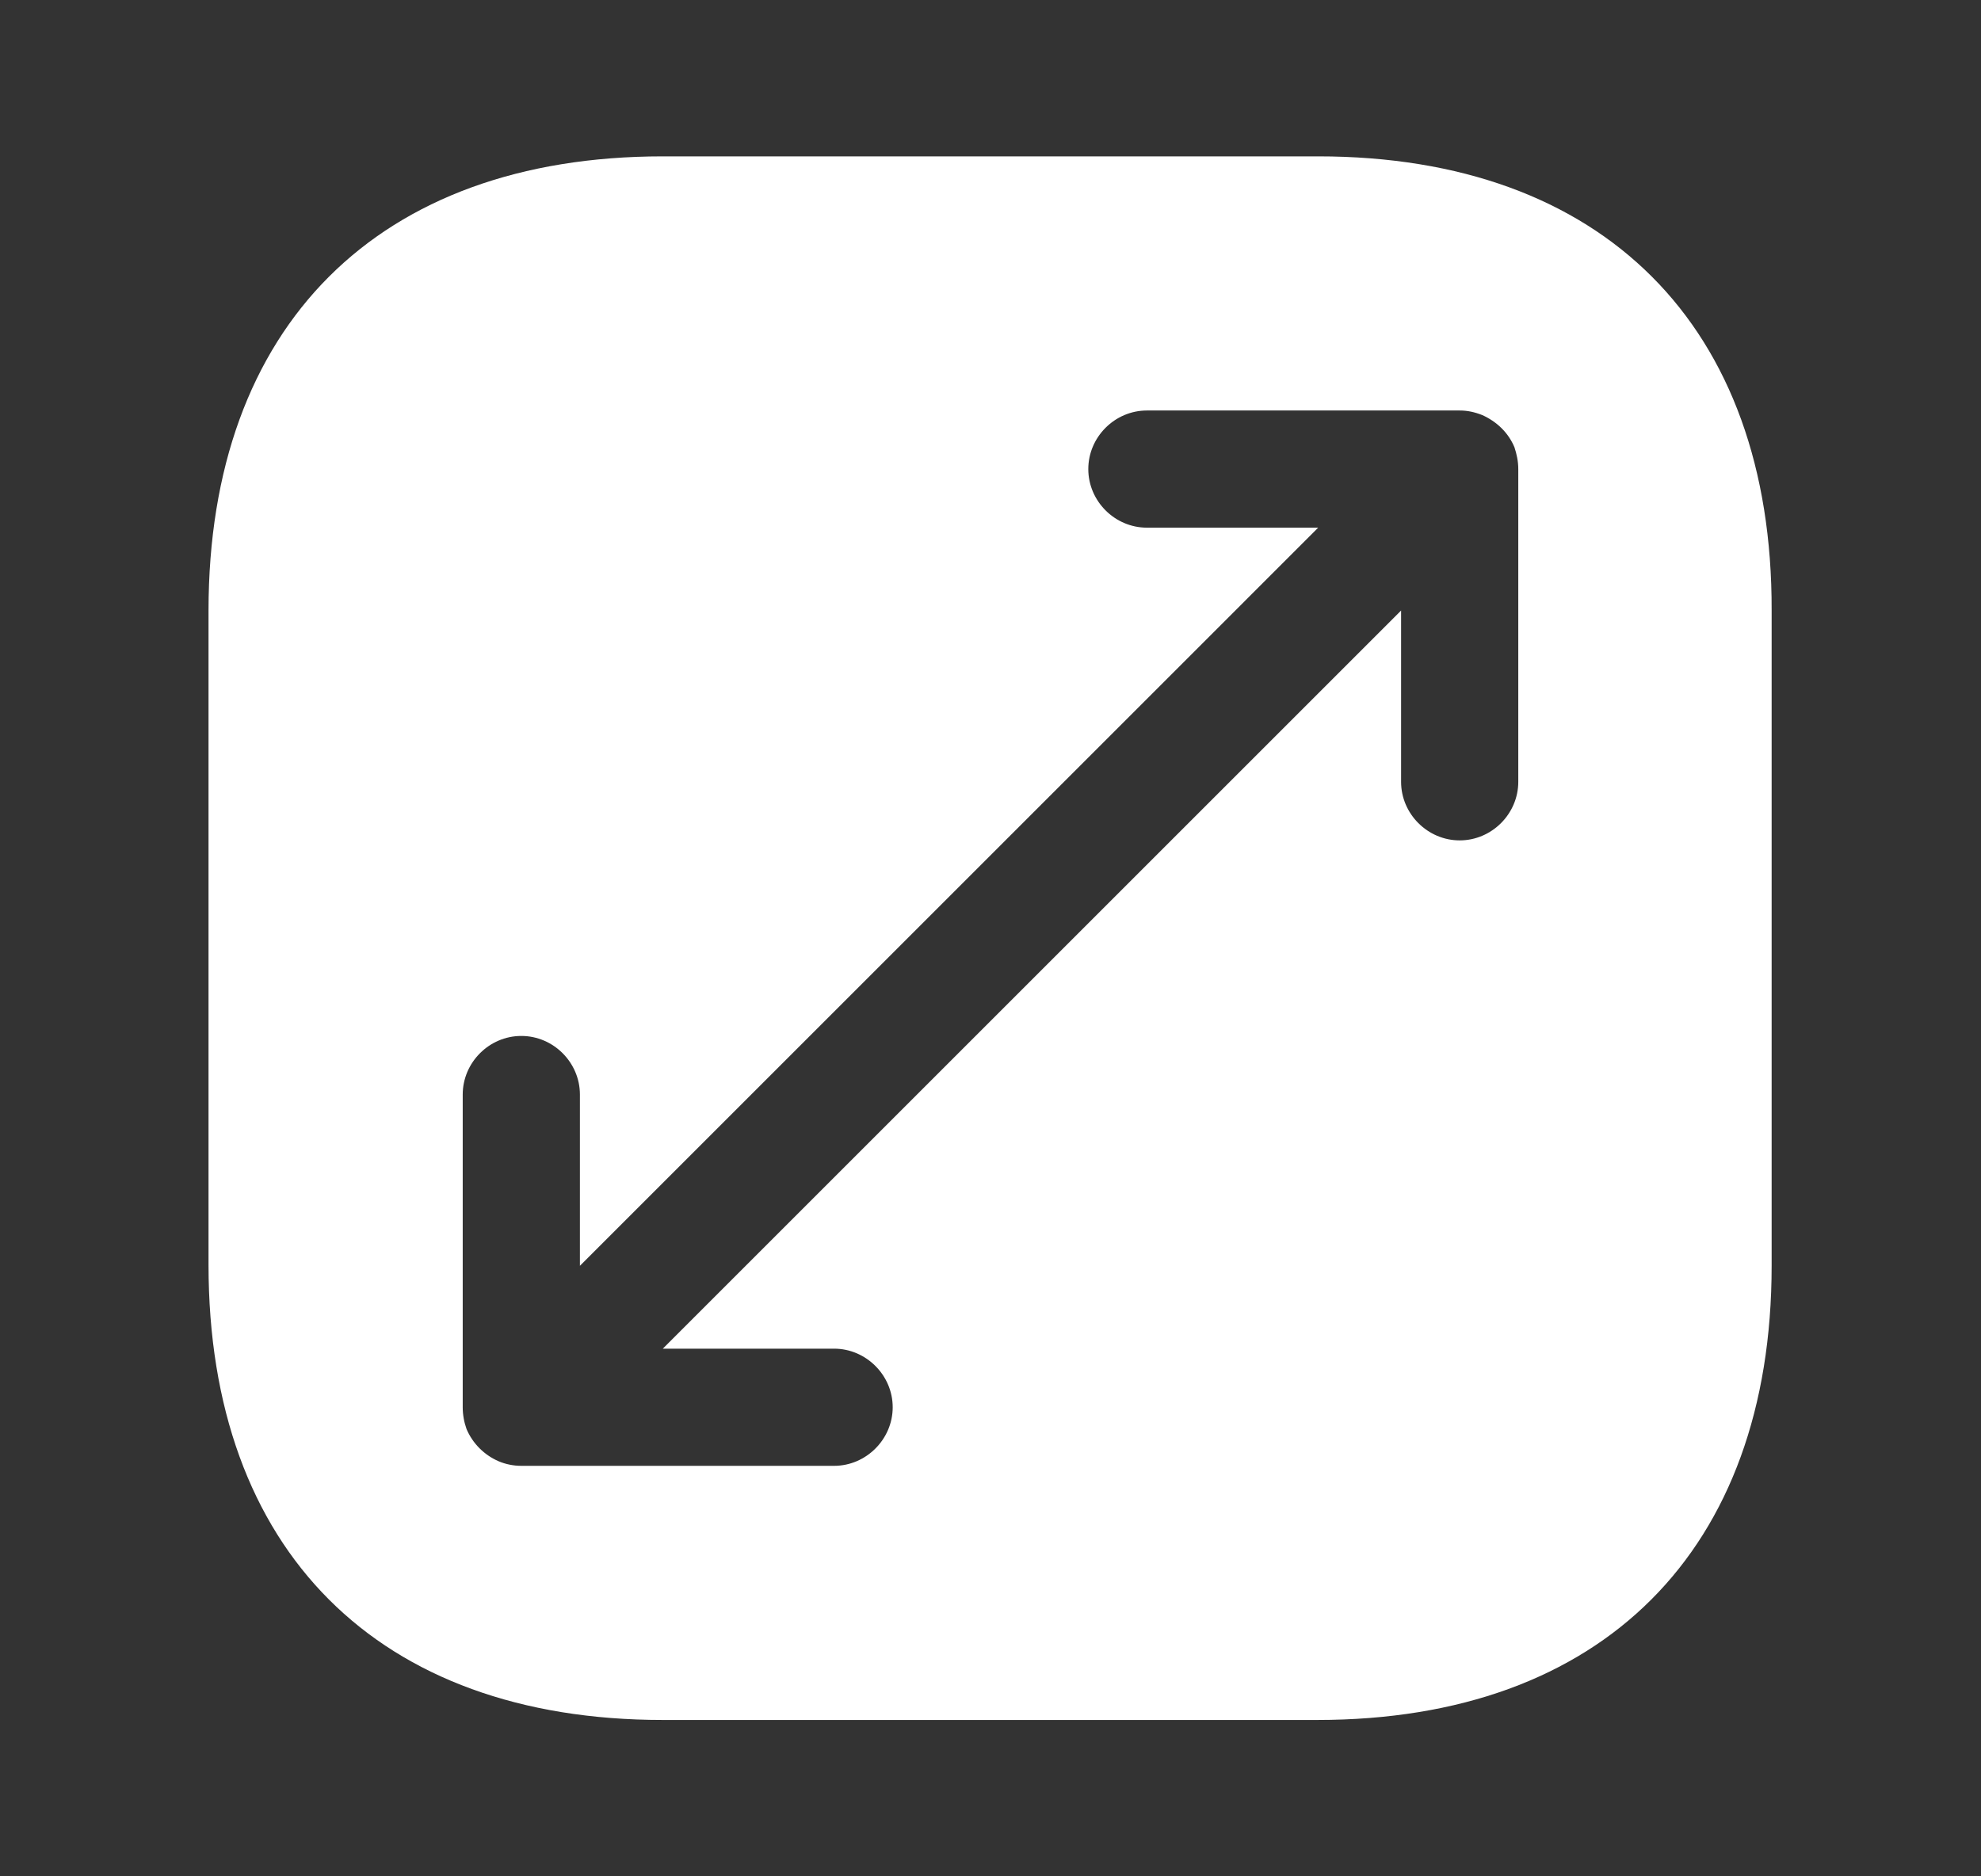 <svg width="19" height="18" viewBox="0 0 19 18" fill="none" xmlns="http://www.w3.org/2000/svg">
<rect x="0" y="0" width="19" height="18" fill="#333333" stroke="none"/>
<path d="M12.643 1.5H6.357C3.627 1.5 2 3.127 2 5.857V12.135C2 14.873 3.627 16.5 6.357 16.5H12.635C15.365 16.5 16.992 14.873 16.992 12.143V5.857C17 3.127 15.373 1.5 12.643 1.5ZM14.562 7.5C14.562 7.808 14.307 8.062 14 8.062C13.693 8.062 13.438 7.808 13.438 7.5V5.857L6.357 12.938H8C8.307 12.938 8.562 13.193 8.562 13.5C8.562 13.807 8.307 14.062 8 14.062H5C4.925 14.062 4.85 14.047 4.782 14.018C4.644 13.958 4.534 13.848 4.475 13.71C4.451 13.643 4.438 13.572 4.438 13.5V10.5C4.438 10.193 4.692 9.938 5 9.938C5.308 9.938 5.562 10.193 5.562 10.5V12.143L12.643 5.062H11C10.693 5.062 10.438 4.808 10.438 4.5C10.438 4.192 10.693 3.938 11 3.938H14C14.075 3.938 14.143 3.953 14.217 3.982C14.352 4.043 14.465 4.147 14.525 4.29C14.547 4.357 14.562 4.425 14.562 4.5V7.5Z" fill="white"/>
</svg>
